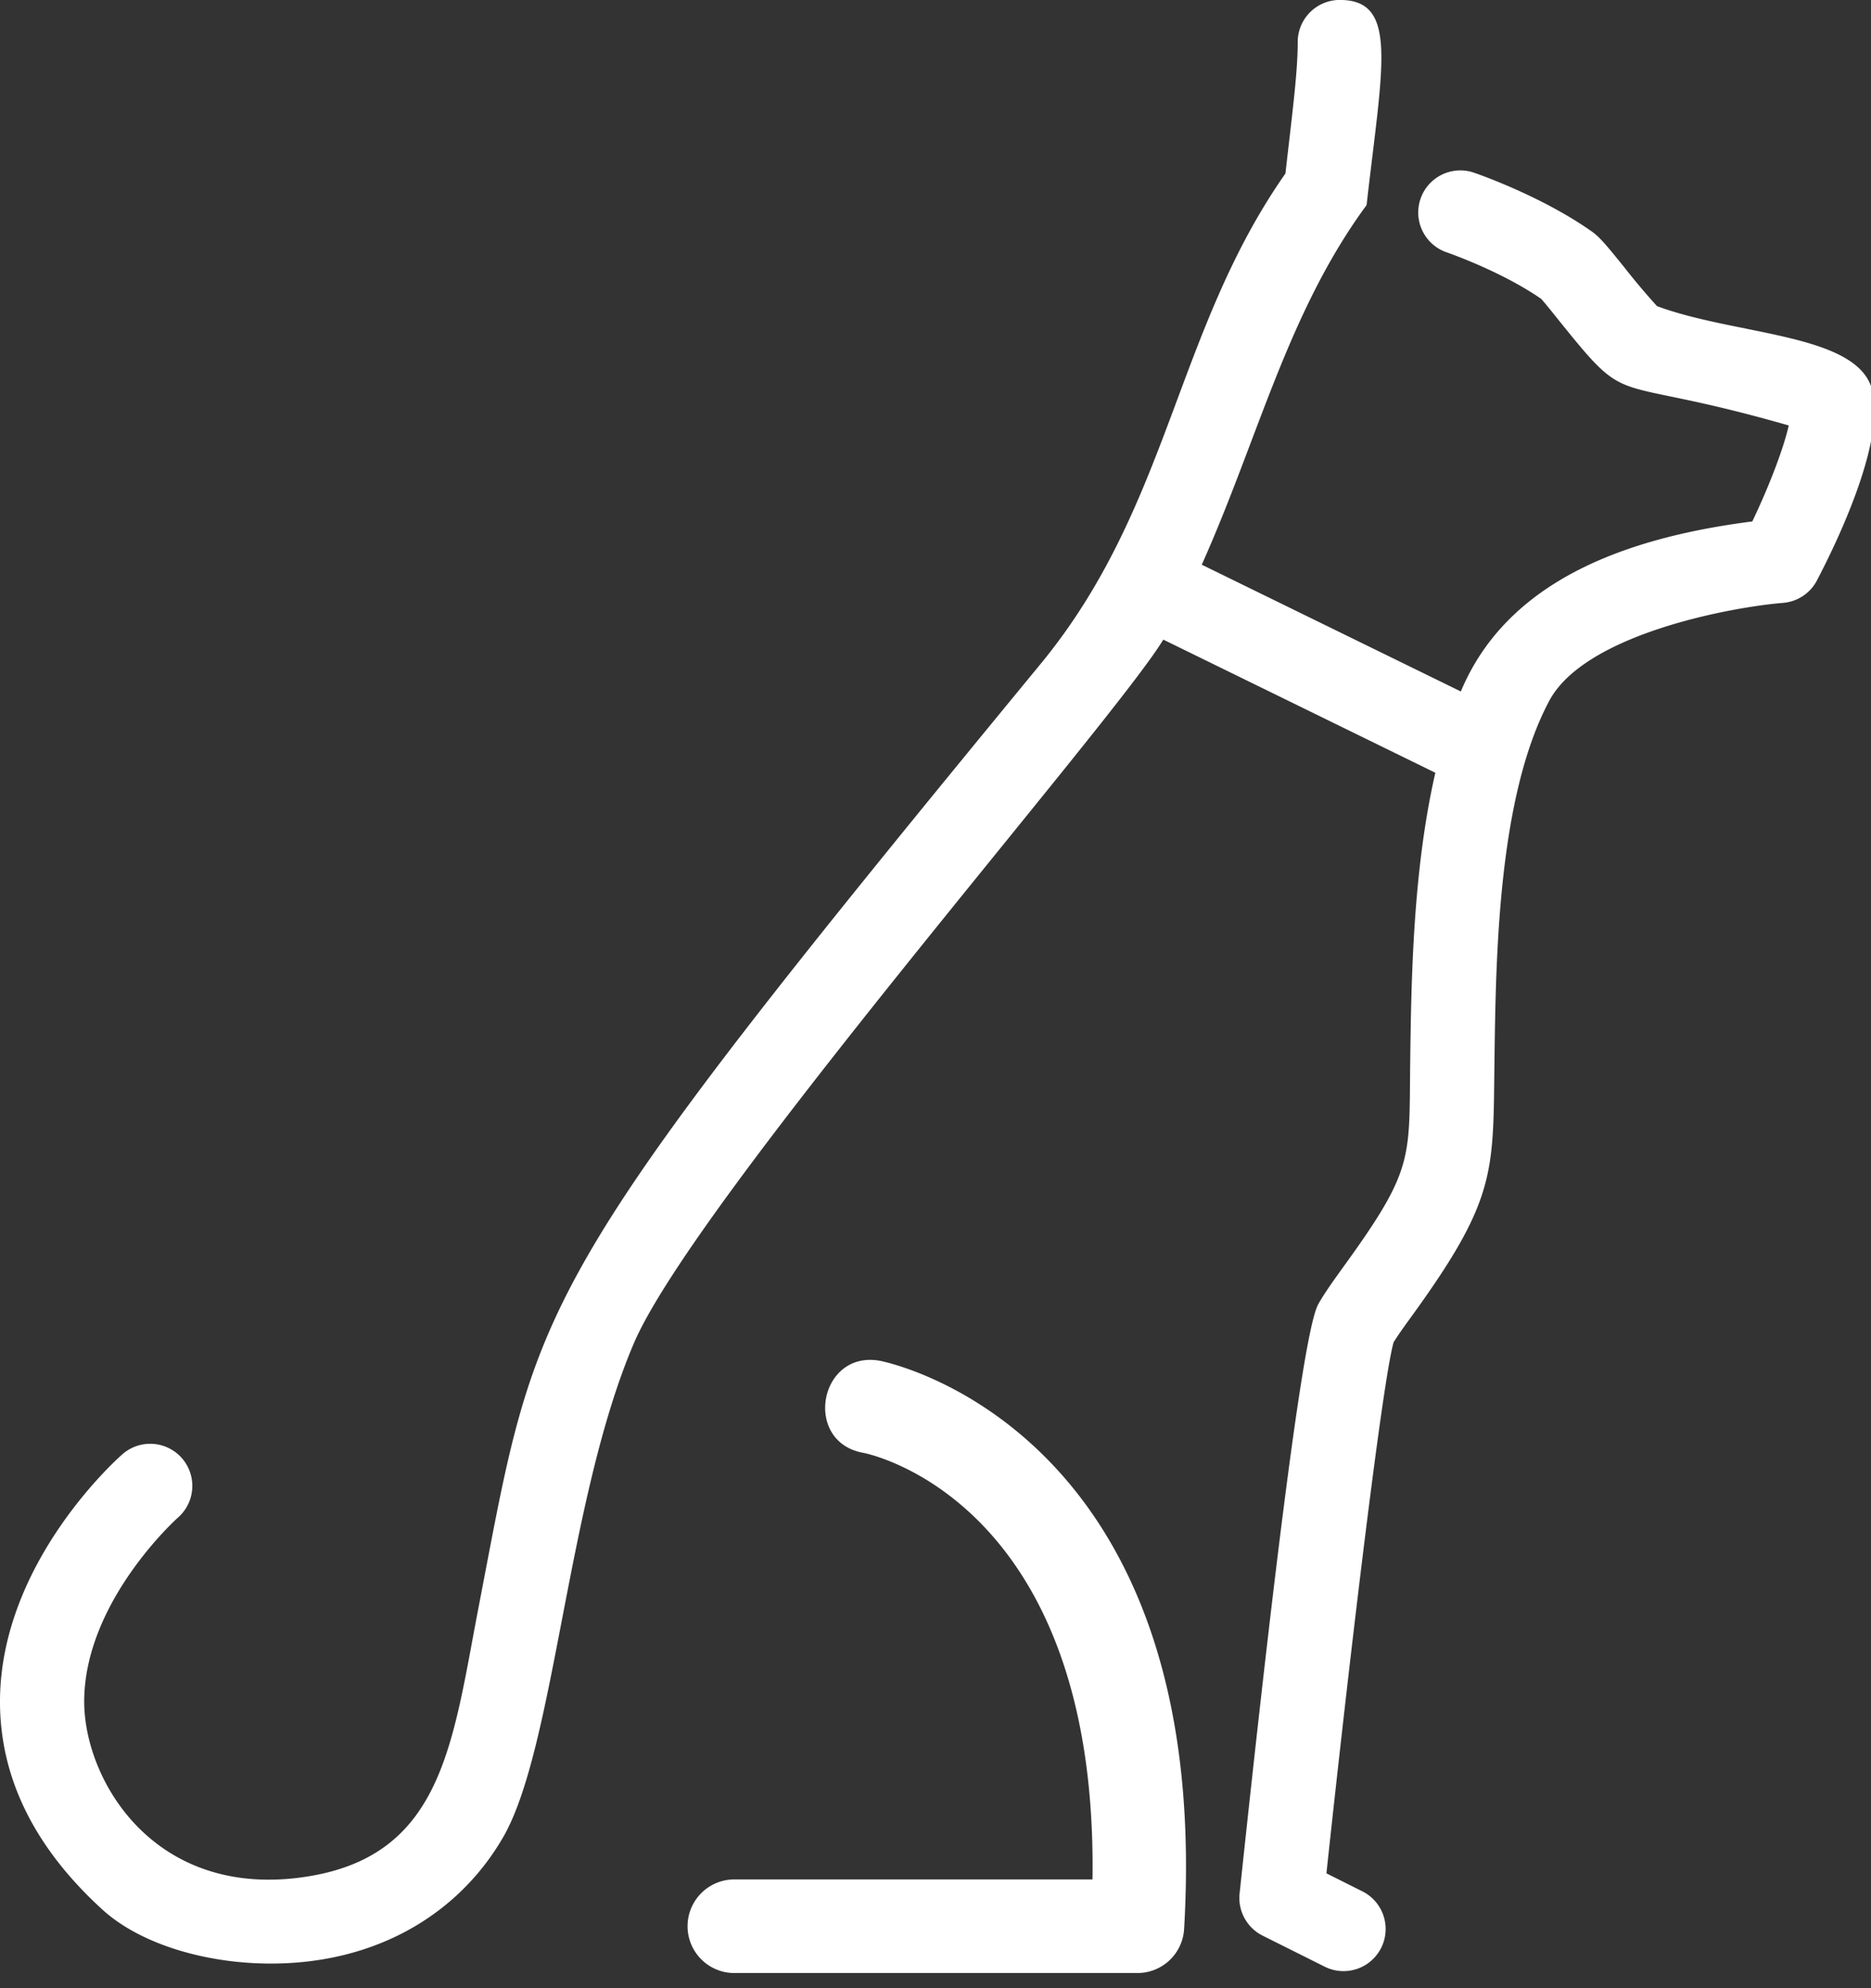 <svg xmlns="http://www.w3.org/2000/svg" width="32" height="34" viewBox="0 0 32 34"><rect x="0" y="0" width="32" height="34" fill="#333333" stroke="none"/><g><g><path fill="#fff" d="M15.046 23.27c-1.04-.183-1.32 1.393-.276 1.576.041.008 4.01.782 3.915 7.294H12.56a.8.8 0 0 0 0 1.601h6.894a.8.8 0 0 0 .798-.753c.509-8.615-5.15-9.708-5.207-9.718zm16.03-13.345c.358-.685 1.165-2.372.946-3.25-.245-.976-2.315-.932-3.682-1.44a11.73 11.73 0 0 1-.55-.652c-.312-.387-.428-.526-.562-.622-.875-.618-1.992-1-2.04-1.015a.72.72 0 0 0-.46 1.364c.009.003.935.32 1.63.8.07.076.183.219.31.377 1.253 1.555.777.885 3.925 1.789-.084.378-.327 1.022-.623 1.641-2.077.267-4.175.968-4.985 2.908l-4.431-2.168c.97-2.169 1.47-4.316 2.819-6.15.27-2.383.55-3.508-.458-3.508a.72.72 0 0 0-.72.72c0 .515-.087 1.164-.21 2.248-1.894 2.705-1.975 5.697-4.185 8.384-8.84 10.742-8.592 10.827-9.615 16.135-.449 2.331-.61 4.247-2.946 4.607-2.603.402-3.807-1.657-3.799-3.01.012-1.704 1.589-3.118 1.603-3.13a.72.72 0 1 0-.948-1.085C2.01 24.942.023 26.708 0 29.061c-.012 1.318.579 2.528 1.757 3.6.636.577 1.744.918 2.875.918 1.796 0 3.206-.84 3.97-2.155.889-1.532 1.093-5.778 2.241-8.457 1.042-2.428 8.21-10.628 9.053-12.029l4.653 2.277c-.385 1.675-.412 3.555-.43 4.935-.02 1.667.07 1.837-1.12 3.483-.177.245-.33.457-.44.648-.087.153-.352.617-1.358 10.1a.721.721 0 0 0 .393.72l1.062.531a.72.72 0 1 0 .645-1.288l-.615-.308c.435-4.051.965-8.436 1.149-9.082.076-.123.2-.296.332-.477 1.433-1.983 1.368-2.436 1.393-4.308.023-1.807.059-4.537.937-6.184.616-1.154 3.157-1.608 3.999-1.675a.72.72 0 0 0 .58-.385z"/></g></g></svg>